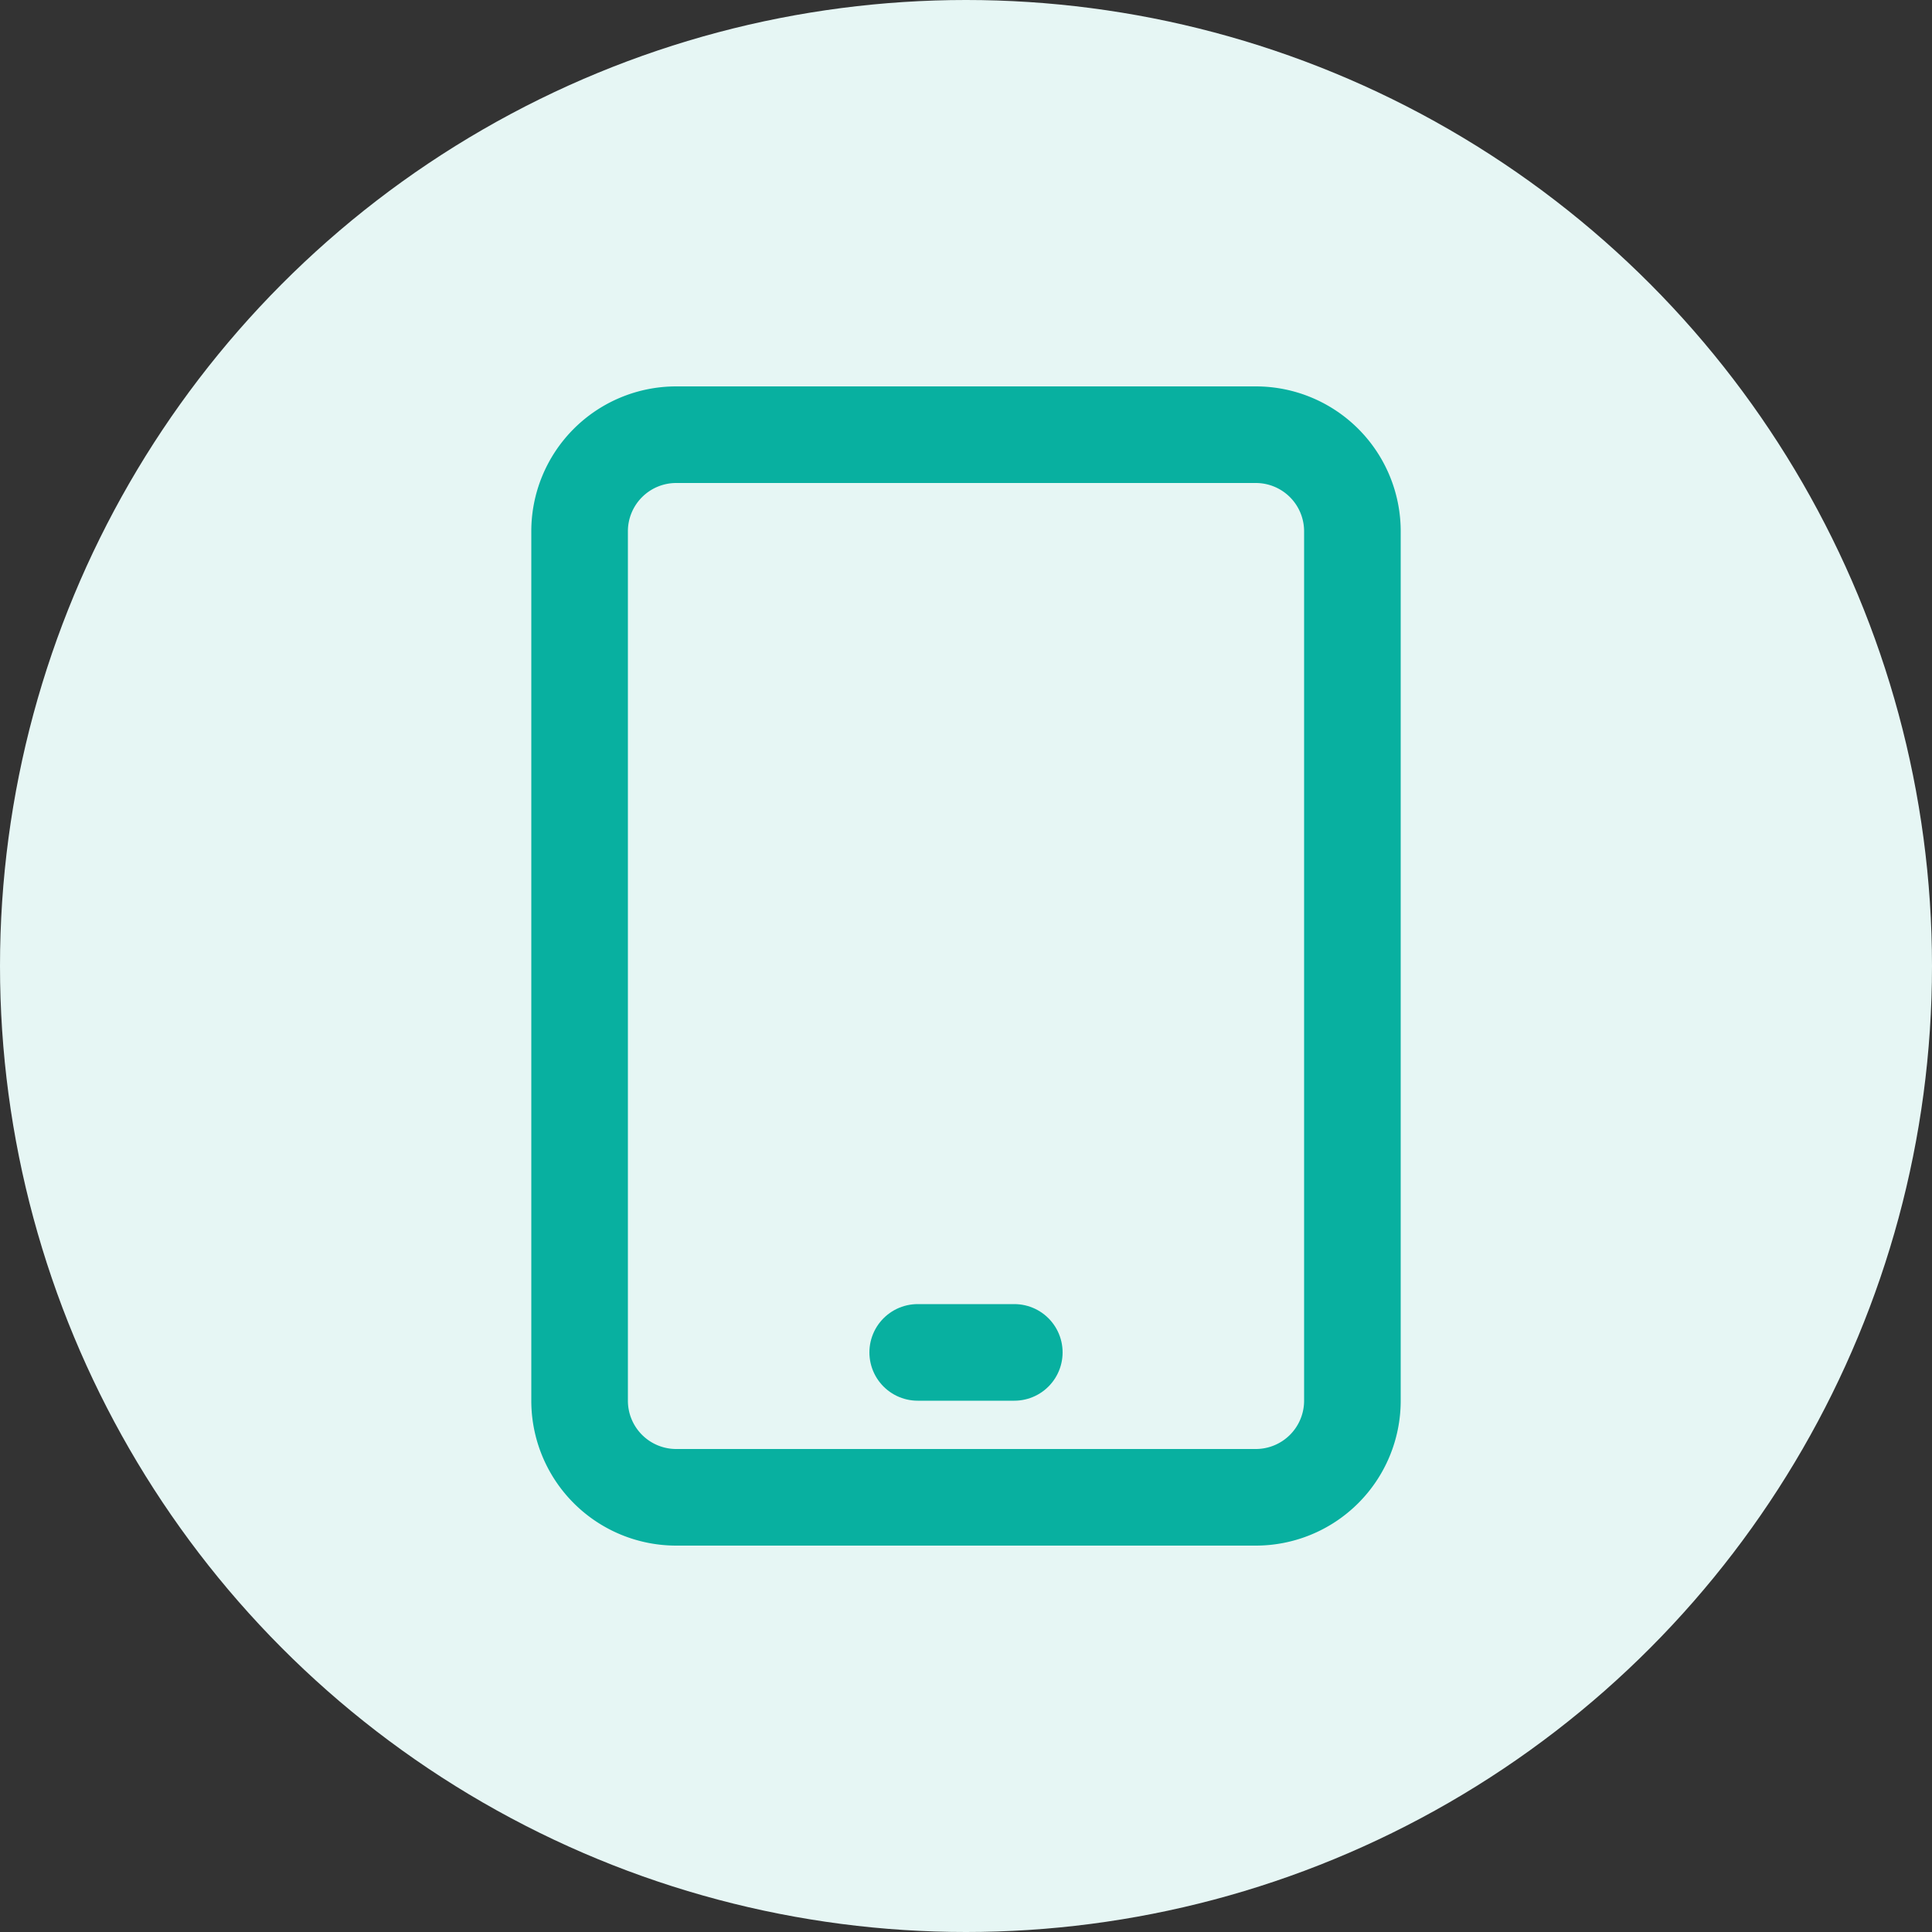 <svg xmlns="http://www.w3.org/2000/svg" viewBox="0 0 40 40"><rect x="0" y="0" width="40" height="40" fill="#333333" stroke="none"/><defs><style>.cls-1{fill:#e6f6f4;}.cls-2{fill:none;stroke:#08b0a0;stroke-linecap:round;stroke-miterlimit:10;stroke-width:2px;}</style></defs><g id="icons"><circle class="cls-1" cx="20" cy="20" r="20"/><path class="cls-2" d="M26,31H14a2,2,0,0,1-2-2V11a2,2,0,0,1,2-2H26a2,2,0,0,1,2,2V29A2,2,0,0,1,26,31Z"/><line class="cls-2" x1="19" y1="28" x2="21" y2="28"/></g></svg>